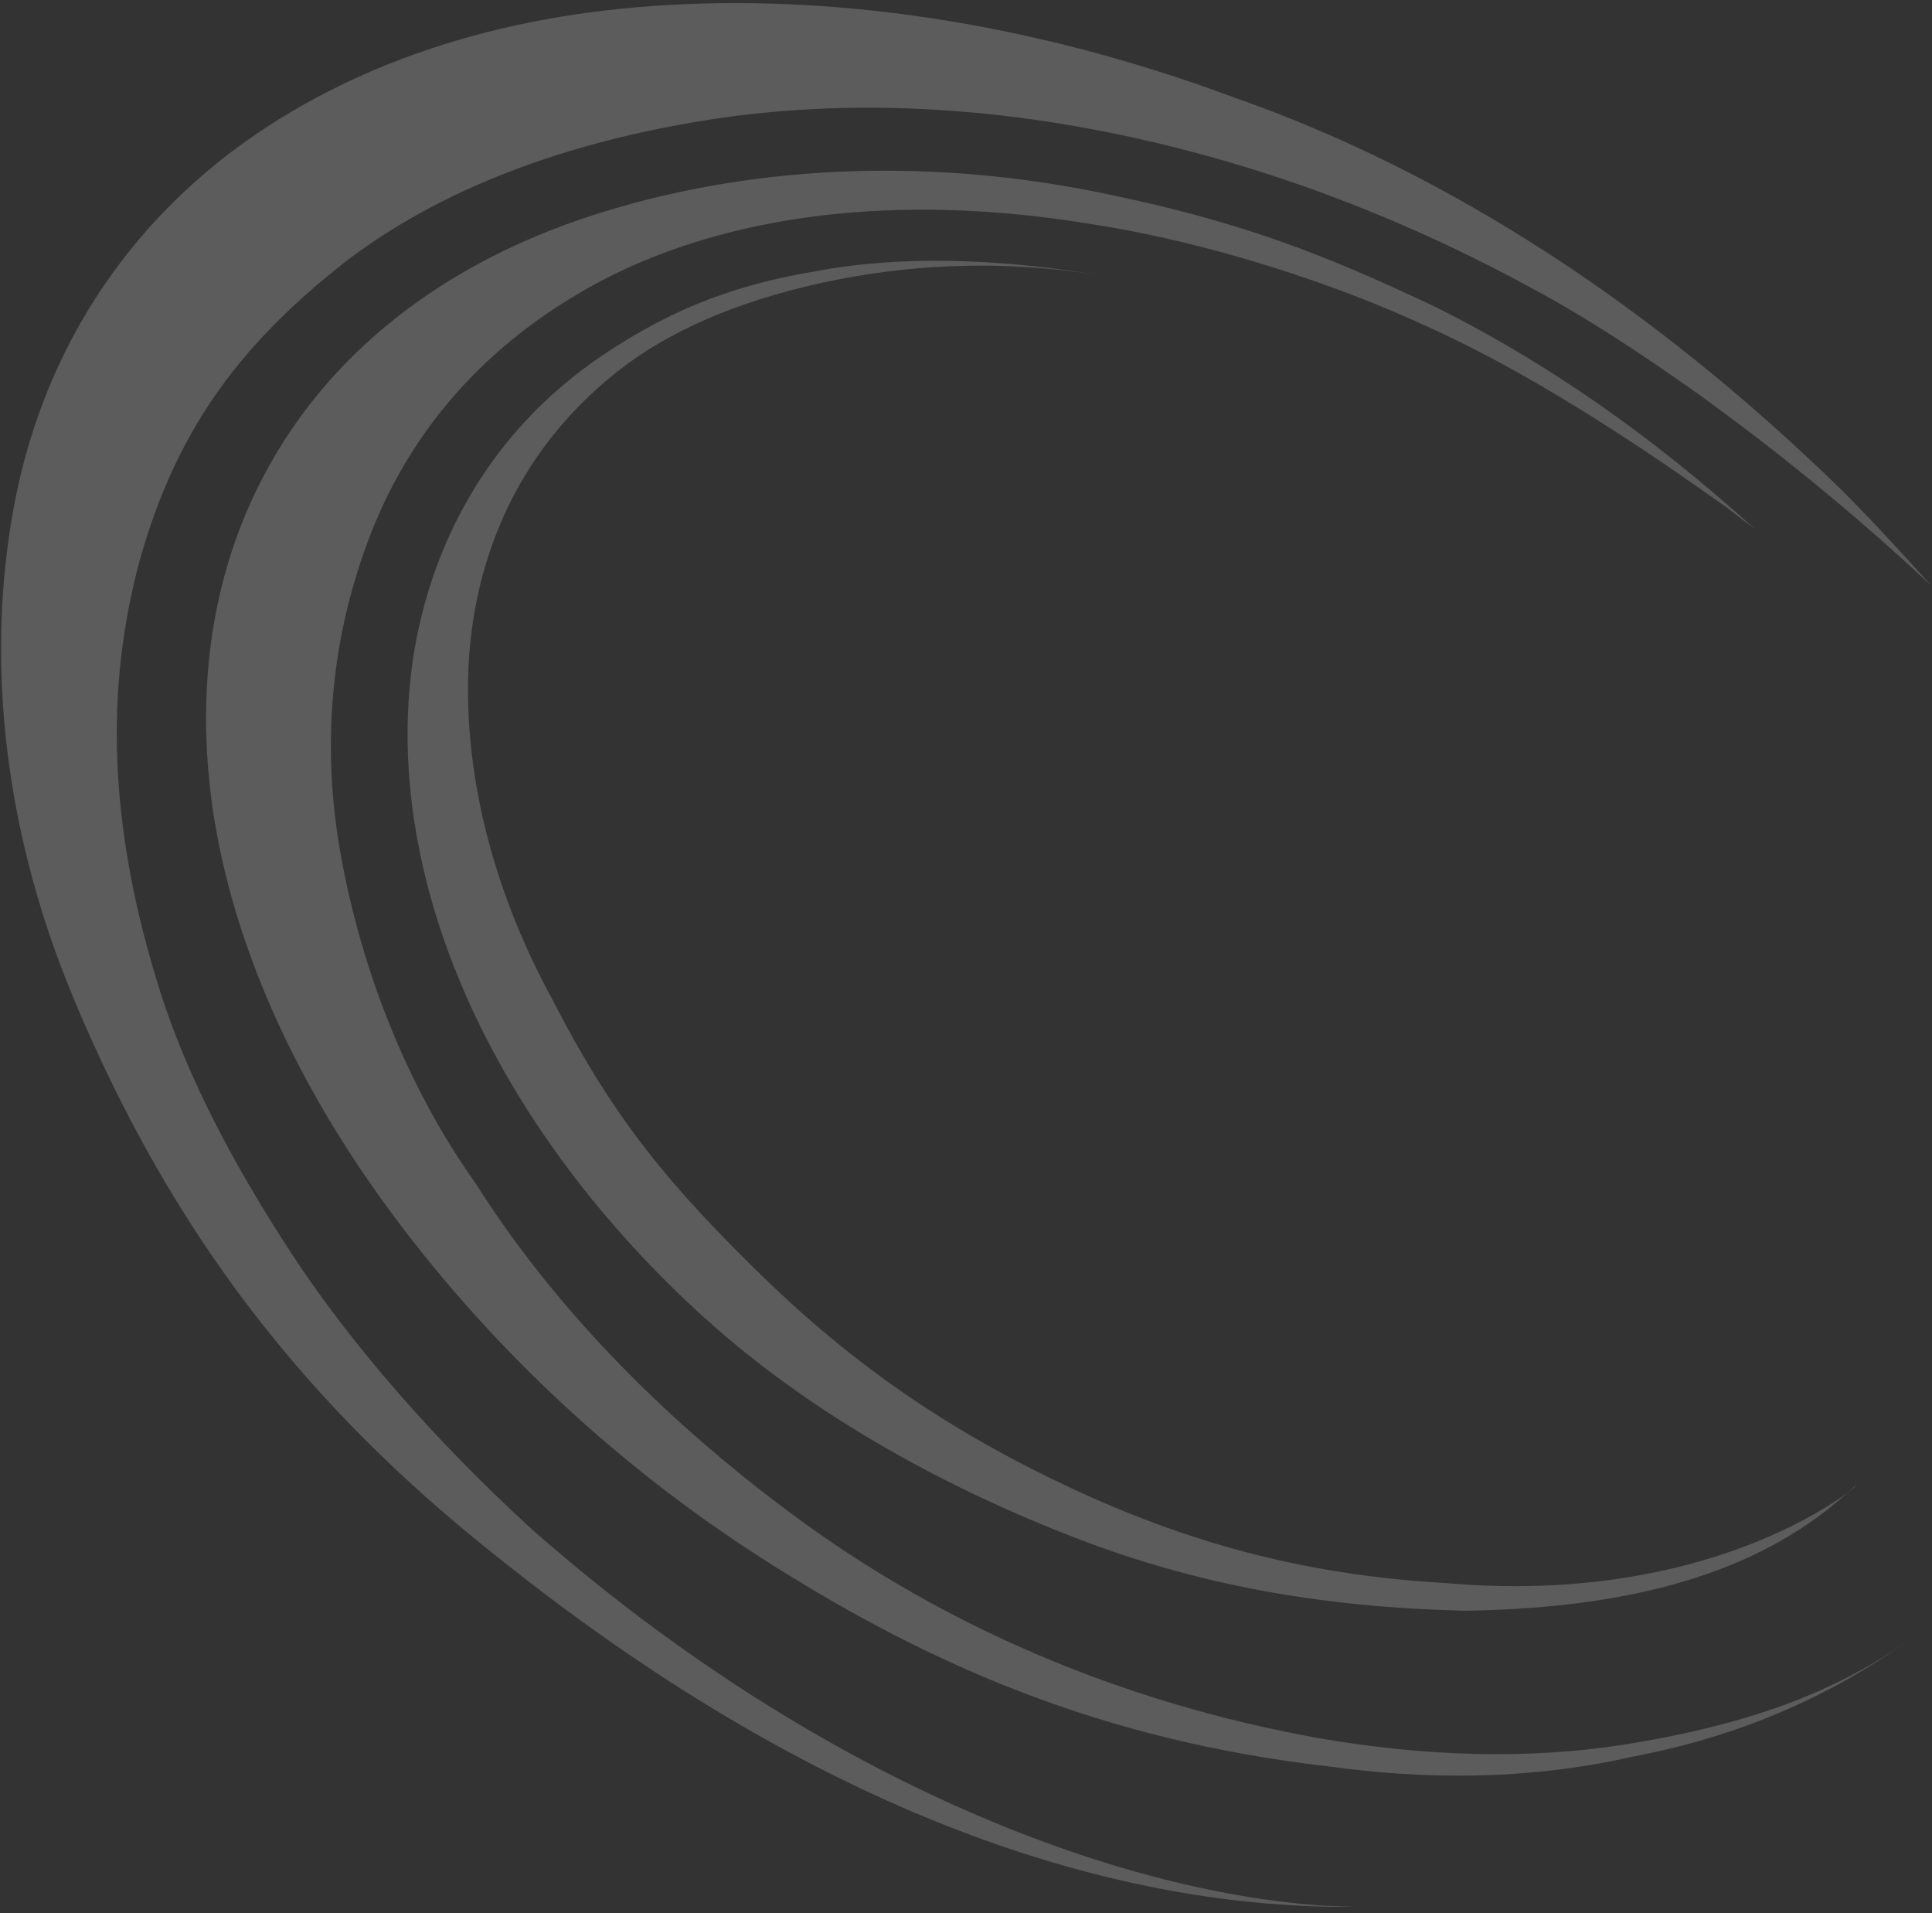 <svg width="203" height="201" viewBox="0 0 203 201" fill="none" xmlns="http://www.w3.org/2000/svg">
<rect x="0" y="0" width="203" height="201" fill="#333333" stroke="none"/>
<g opacity="0.2">
<path d="M74.071 138.48C84.76 148.159 98.21 155.732 111.882 161.125C125.526 166.556 138.95 168.846 153.837 169.216C168.669 168.994 183.556 166.371 194.051 156.877C199.244 152.112 184.301 169.216 151.765 166.297C136.712 165.448 124.394 161.864 112.518 156.323C100.613 150.745 90.477 144.095 80.423 134.38C70.591 124.812 64.57 117.756 58.051 105.012C52.362 94.631 48.937 82.884 49.185 71.21C49.462 59.611 53.881 47.753 64.818 39.072C70.287 34.749 77.468 31.683 86.141 29.762C94.813 27.841 105.005 27.102 116.412 29.06C105.005 27.102 94.565 26.807 85.671 28.506C75.783 30.132 69.32 33.309 63.299 37.335C51.284 45.425 45.181 57.357 43.385 69.289C41.645 81.332 44.048 93.855 49.462 105.714C54.903 117.572 63.354 128.765 74.016 138.443" fill="white"/>
<path d="M22.422 85.47C24.521 99.027 30.708 113.139 40.568 126.659C50.428 140.18 63.879 153.479 80.81 164.192C97.686 174.868 115.611 182.81 139.668 185.581C149.141 186.873 160.051 187.169 171.734 184.509C182.313 182.477 191.952 178.525 200.846 172.097C191.952 178.525 181.733 181.48 171.044 183.216C160.327 184.953 149.362 184.435 138.894 182.662C117.406 178.857 98.901 170.545 83.959 159.611C68.933 148.602 57.665 136.486 49.959 124.295C41.921 112.991 37.309 99.618 35.486 87.871C33.718 76.124 35.265 64.893 39.518 54.698C43.8 44.576 51.588 35.414 63.962 29.097C76.28 22.891 93.543 20.01 114.976 23.593C126.659 25.403 139.972 29.651 150.053 34.343C158.366 38.111 168.144 43.837 181.401 53.294L184.44 55.621C173.557 45.795 162.758 38.222 150.964 32.311C138.701 26.511 130.222 23.224 115.39 20.195C93.349 15.761 73.877 18.347 59.432 23.593C44.987 28.913 34.685 37.705 28.553 48.455C22.394 59.205 20.378 71.912 22.422 85.47Z" fill="white"/>
<path d="M68.74 0.616C86.831 -0.64 107.767 2.093 129.614 10.22C151.931 18.015 173.502 31.979 193.471 51.447C197.531 55.473 202.89 61.495 202.89 61.495C186.566 46.201 170.022 35.082 160.88 30.242C150.053 24.332 139.309 20.01 129.089 17.017C108.596 11.033 90.284 10.183 74.927 12.511C59.543 14.875 46.202 19.825 36.038 27.694C24.714 36.633 18.417 45.647 14.688 58.835C11.042 72.356 11.319 86.837 16.898 104.384C19.715 113.139 24.438 122.226 30.652 131.72C36.867 141.214 45.761 151.41 55.869 160.645C85.754 186.947 117.213 198.769 139.198 200.209L142.264 200.32C118.787 200.542 87.908 192.045 52.444 163.711C31.978 147.568 18.03 129.393 7.894 105.27C-0.116 86.282 -1.331 68.107 1.486 53.072C4.331 38.074 12.009 25.551 23.692 16.427C35.431 7.376 50.649 1.872 68.74 0.616Z" fill="white"/>
</g>
</svg>
